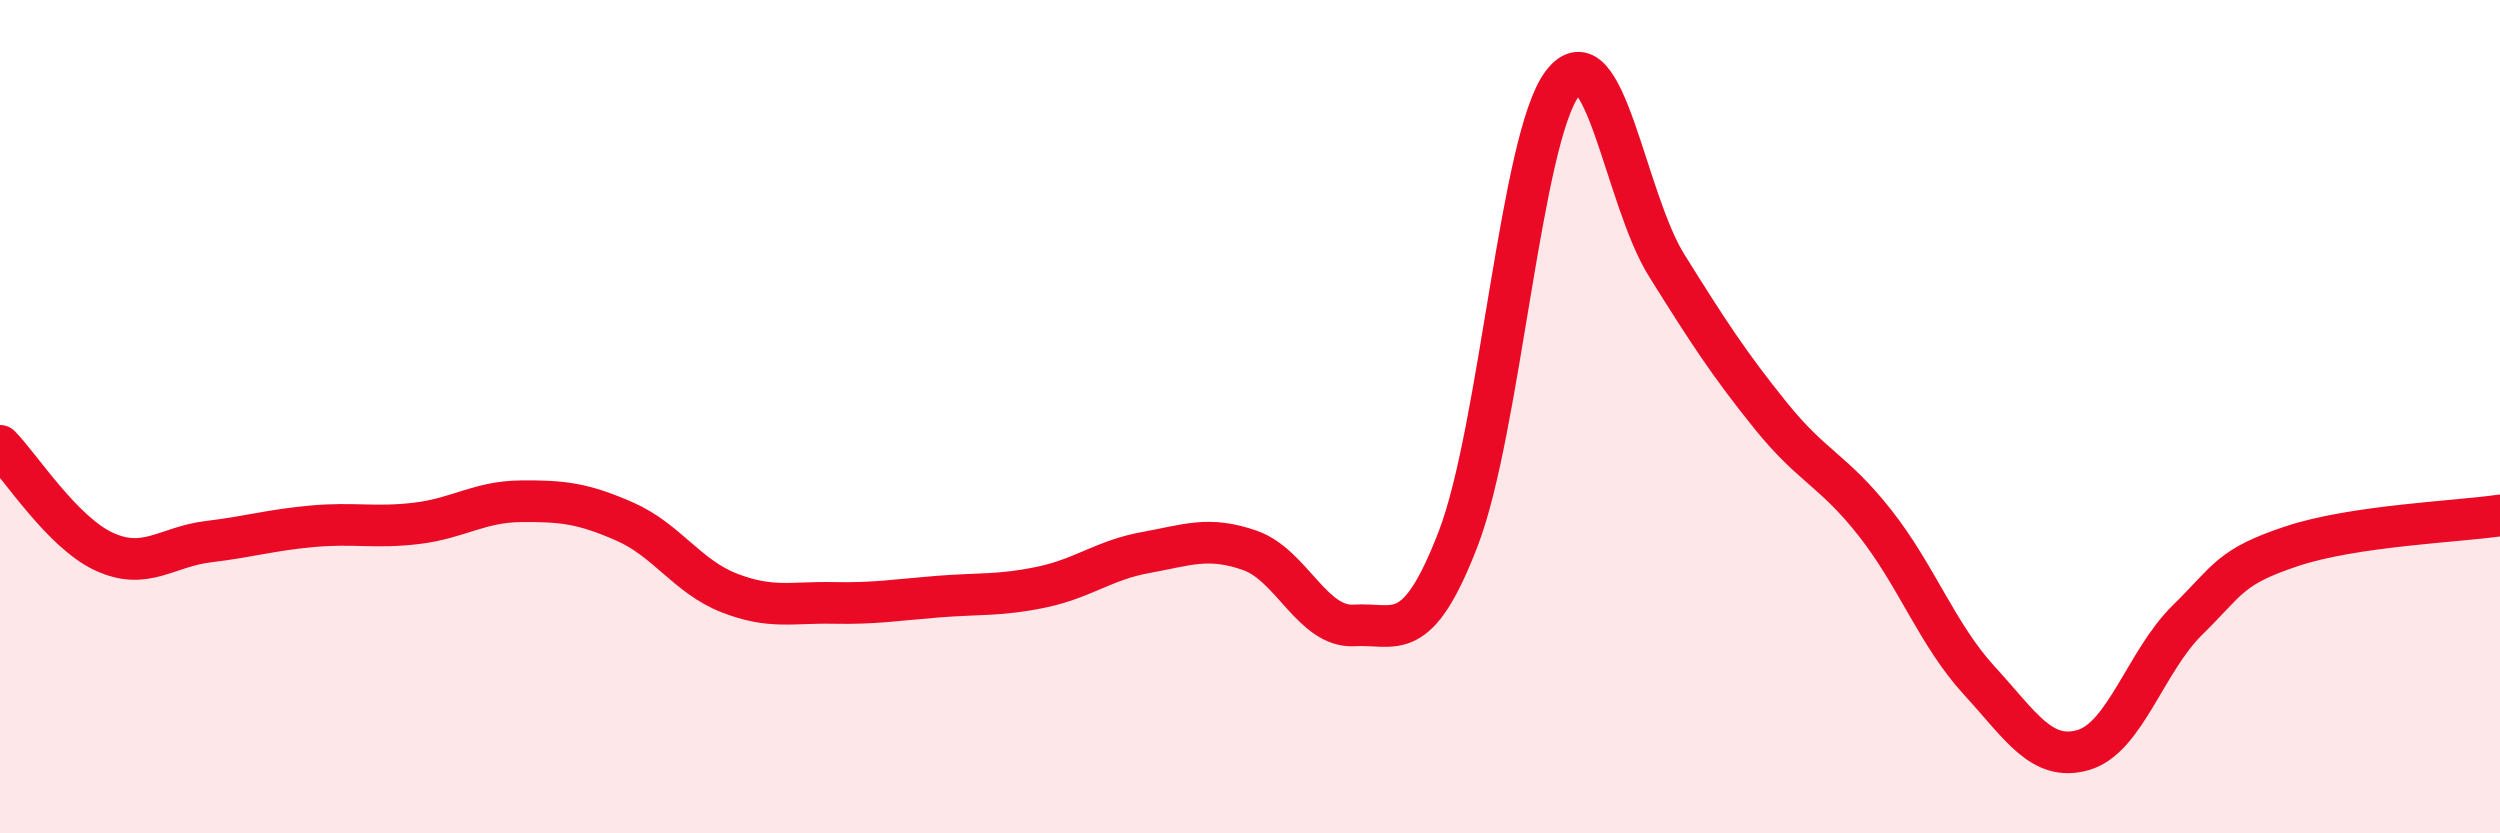 
    <svg width="60" height="20" viewBox="0 0 60 20" xmlns="http://www.w3.org/2000/svg">
      <path
        d="M 0,10.7 C 0.5,11.21 1.5,12.78 2.5,13.24 C 3.5,13.7 4,13.12 5,13 C 6,12.88 6.5,12.72 7.5,12.63 C 8.5,12.54 9,12.68 10,12.56 C 11,12.44 11.5,12.04 12.5,12.03 C 13.5,12.02 14,12.08 15,12.52 C 16,12.96 16.5,13.84 17.5,14.23 C 18.5,14.62 19,14.45 20,14.47 C 21,14.49 21.5,14.4 22.5,14.32 C 23.5,14.24 24,14.3 25,14.09 C 26,13.88 26.5,13.44 27.5,13.26 C 28.5,13.08 29,12.86 30,13.21 C 31,13.56 31.5,15.07 32.5,15.01 C 33.5,14.95 34,15.52 35,12.92 C 36,10.32 36.5,3.31 37.5,2 C 38.5,0.69 39,4.77 40,6.37 C 41,7.97 41.5,8.74 42.5,9.98 C 43.5,11.22 44,11.28 45,12.55 C 46,13.82 46.5,15.24 47.5,16.33 C 48.5,17.42 49,18.29 50,18 C 51,17.71 51.5,15.86 52.5,14.88 C 53.5,13.9 53.5,13.61 55,13.11 C 56.5,12.61 59,12.52 60,12.37L60 20L0 20Z"
        fill="#EB0A25"
        opacity="0.1"
        stroke-linecap="round"
        stroke-linejoin="round"
      />
      <path
        d="M 0,10.7 C 0.5,11.21 1.5,12.78 2.5,13.24 C 3.5,13.7 4,13.12 5,13 C 6,12.88 6.5,12.72 7.5,12.63 C 8.5,12.54 9,12.68 10,12.56 C 11,12.44 11.5,12.04 12.5,12.03 C 13.5,12.02 14,12.08 15,12.52 C 16,12.96 16.5,13.84 17.5,14.23 C 18.5,14.62 19,14.45 20,14.47 C 21,14.49 21.5,14.4 22.5,14.32 C 23.5,14.24 24,14.3 25,14.09 C 26,13.88 26.5,13.44 27.5,13.26 C 28.5,13.08 29,12.86 30,13.21 C 31,13.56 31.5,15.07 32.5,15.01 C 33.5,14.95 34,15.52 35,12.92 C 36,10.32 36.5,3.31 37.5,2 C 38.5,0.69 39,4.77 40,6.37 C 41,7.97 41.5,8.74 42.5,9.98 C 43.5,11.22 44,11.28 45,12.55 C 46,13.82 46.5,15.24 47.5,16.33 C 48.5,17.42 49,18.29 50,18 C 51,17.71 51.5,15.86 52.5,14.88 C 53.5,13.9 53.5,13.61 55,13.11 C 56.5,12.61 59,12.52 60,12.37"
        stroke="#EB0A25"
        stroke-width="1"
        fill="none"
        stroke-linecap="round"
        stroke-linejoin="round"
      />
    </svg>
  